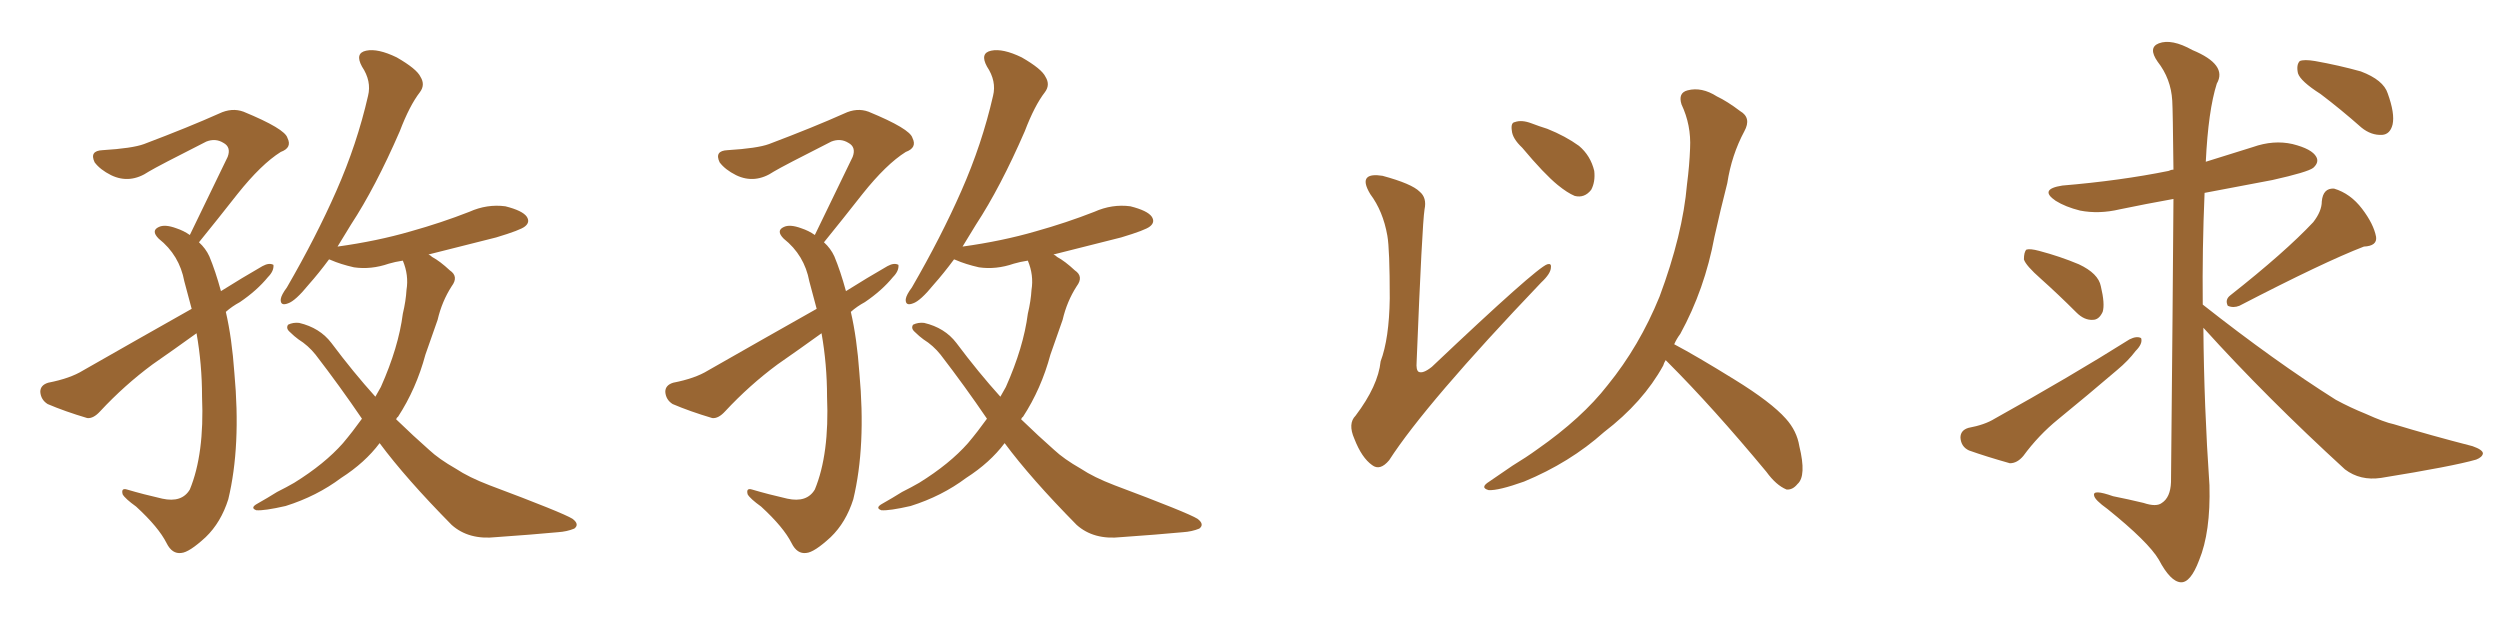 <svg xmlns="http://www.w3.org/2000/svg" xmlns:xlink="http://www.w3.org/1999/xlink" width="600" height="150"><path fill="#996633" padding="10" d="M54.20 74.85L54.20 74.85Q55.66 81.15 56.25 89.50L56.25 89.50Q57.86 107.08 54.79 119.82L54.79 119.82Q53.03 125.39 49.37 128.91L49.37 128.91Q45.41 132.57 43.51 132.71L43.51 132.71Q41.31 133.01 39.99 130.37L39.99 130.37Q38.09 126.56 32.67 121.58L32.67 121.58Q30.03 119.68 29.44 118.65L29.44 118.65Q29.00 117.04 30.47 117.48L30.47 117.48Q34.42 118.65 38.96 119.68L38.96 119.68Q43.65 120.70 45.56 117.48L45.56 117.48Q49.07 108.98 48.49 95.21L48.49 95.21Q48.49 87.45 47.17 79.98L47.17 79.98Q41.89 83.79 36.62 87.45L36.62 87.45Q29.88 92.43 24.02 98.73L24.02 98.73Q22.41 100.49 20.95 100.34L20.95 100.34Q15.53 98.73 11.43 96.97L11.43 96.97Q9.81 95.95 9.67 94.04L9.67 94.04Q9.67 92.43 11.57 91.85L11.57 91.85Q16.85 90.82 19.92 88.92L19.92 88.92Q33.54 81.15 46.00 74.12L46.00 74.12Q45.12 70.75 44.24 67.53L44.24 67.53Q43.07 61.23 38.09 57.28L38.09 57.28Q36.18 55.37 38.09 54.49L38.09 54.49Q39.55 53.76 42.33 54.79L42.33 54.79Q44.09 55.37 45.56 56.40L45.56 56.40Q50.54 46.14 54.64 37.65L54.64 37.65Q55.52 35.30 53.61 34.28L53.61 34.28Q51.71 33.11 49.51 33.98L49.51 33.98Q37.94 39.84 35.74 41.16L35.74 41.16Q31.20 44.24 26.66 42.04L26.66 42.04Q24.02 40.72 22.71 38.96L22.71 38.96Q21.39 36.18 24.61 36.04L24.61 36.04Q31.79 35.60 34.57 34.57L34.57 34.57Q45.41 30.47 52.59 27.25L52.59 27.25Q55.66 25.78 58.45 26.81L58.45 26.81Q68.41 30.91 68.99 33.11L68.99 33.11Q70.17 35.45 67.38 36.47L67.38 36.47Q62.70 39.40 56.98 46.58L56.98 46.58Q52.15 52.73 47.75 58.15L47.75 58.15Q49.37 59.62 50.24 61.52L50.24 61.52Q51.71 65.04 53.03 69.87L53.03 69.87Q58.15 66.65 62.99 63.87L62.99 63.87Q64.60 62.99 65.63 63.57L65.63 63.57Q65.77 65.04 64.31 66.50L64.31 66.50Q61.67 69.73 57.57 72.51L57.57 72.51Q55.66 73.54 54.20 74.85ZM91.11 106.35L91.11 106.35L91.11 106.35Q87.60 111.04 81.88 114.70L81.88 114.70Q76.03 119.09 68.55 121.44L68.55 121.44Q63.43 122.61 61.52 122.46L61.52 122.46Q59.91 121.88 61.82 120.85L61.82 120.85Q64.16 119.53 66.50 118.07L66.50 118.07Q68.85 116.89 70.61 115.87L70.61 115.87Q77.93 111.33 82.32 106.35L82.32 106.35Q84.67 103.56 86.87 100.49L86.87 100.49Q81.59 92.72 75.73 85.11L75.73 85.11Q73.97 82.91 71.63 81.45L71.63 81.45Q70.61 80.71 69.58 79.69L69.58 79.69Q68.55 78.81 69.14 77.93L69.14 77.93Q70.31 77.34 71.78 77.49L71.78 77.49Q76.76 78.66 79.54 82.32L79.54 82.32Q84.81 89.36 90.09 95.21L90.09 95.21Q90.82 93.90 91.41 92.87L91.41 92.87Q95.65 83.35 96.68 75.29L96.68 75.29Q97.41 72.22 97.56 69.58L97.56 69.58Q98.14 66.06 96.68 62.55L96.68 62.55Q94.78 62.84 93.31 63.28L93.31 63.28Q89.06 64.75 84.96 64.16L84.96 64.16Q81.74 63.43 79.39 62.40L79.39 62.40Q79.10 62.26 78.96 62.26L78.96 62.26Q76.46 65.63 74.12 68.26L74.12 68.26Q70.90 72.22 69.14 72.80L69.14 72.80Q67.24 73.54 67.38 71.78L67.38 71.78Q67.53 70.75 68.85 68.99L68.85 68.99Q75.88 56.84 80.71 45.85L80.71 45.85Q85.69 34.57 88.33 23.00L88.33 23.00Q89.21 19.48 86.87 15.97L86.87 15.97Q85.11 12.74 87.89 12.16L87.89 12.16Q90.67 11.57 95.21 13.77L95.21 13.77Q100.05 16.55 100.93 18.46L100.93 18.46Q102.10 20.36 100.78 22.12L100.78 22.12Q98.29 25.34 95.95 31.49L95.95 31.49Q90.09 44.97 84.23 53.91L84.23 53.91Q82.47 56.84 81.01 59.18L81.01 59.18Q90.53 57.86 98.58 55.52L98.58 55.52Q105.91 53.47 112.65 50.83L112.65 50.83Q116.89 48.93 121.29 49.51L121.29 49.51Q125.39 50.54 126.42 52.00L126.42 52.00Q127.29 53.32 125.98 54.35L125.98 54.35Q124.95 55.22 119.09 56.98L119.09 56.98Q110.45 59.18 102.83 61.08L102.83 61.08Q103.27 61.23 103.71 61.67L103.71 61.67Q105.62 62.70 107.96 64.89L107.96 64.89Q110.16 66.36 108.40 68.70L108.40 68.70Q106.05 72.36 105.03 76.76L105.03 76.76Q103.56 81.01 102.10 85.11L102.10 85.11Q99.90 93.31 95.51 100.05L95.51 100.05Q95.21 100.20 95.07 100.63L95.07 100.63Q99.32 104.74 102.98 107.96L102.98 107.96Q105.32 110.16 109.42 112.50L109.42 112.50Q112.50 114.55 117.48 116.46L117.48 116.46Q135.06 123.05 137.40 124.51L137.40 124.51Q139.16 125.83 137.84 126.86L137.84 126.86Q136.08 127.59 133.89 127.73L133.89 127.73Q127.59 128.32 119.09 128.91L119.09 128.91Q112.50 129.64 108.40 125.98L108.40 125.98Q97.41 114.84 91.11 106.35ZM204.20 74.85L204.20 74.85Q205.66 81.15 206.25 89.50L206.25 89.50Q207.86 107.08 204.79 119.82L204.79 119.82Q203.03 125.39 199.37 128.91L199.37 128.91Q195.41 132.57 193.51 132.71L193.51 132.71Q191.31 133.01 189.99 130.37L189.99 130.37Q188.09 126.56 182.67 121.58L182.67 121.58Q180.03 119.68 179.44 118.65L179.44 118.65Q179.00 117.04 180.47 117.48L180.47 117.48Q184.42 118.65 188.96 119.68L188.96 119.68Q193.65 120.70 195.56 117.48L195.56 117.48Q199.07 108.98 198.49 95.21L198.49 95.21Q198.49 87.45 197.17 79.98L197.17 79.98Q191.89 83.79 186.62 87.45L186.62 87.45Q179.88 92.43 174.02 98.73L174.02 98.73Q172.41 100.49 170.95 100.34L170.95 100.34Q165.53 98.73 161.43 96.97L161.43 96.97Q159.81 95.95 159.67 94.04L159.67 94.04Q159.67 92.43 161.57 91.85L161.57 91.85Q166.85 90.82 169.92 88.92L169.92 88.92Q183.54 81.15 196.00 74.12L196.00 74.12Q195.12 70.75 194.24 67.53L194.24 67.53Q193.07 61.23 188.09 57.28L188.09 57.28Q186.18 55.37 188.09 54.49L188.09 54.49Q189.55 53.76 192.33 54.79L192.33 54.79Q194.09 55.37 195.56 56.40L195.56 56.40Q200.54 46.14 204.64 37.65L204.64 37.65Q205.52 35.30 203.61 34.28L203.61 34.28Q201.71 33.11 199.51 33.98L199.51 33.98Q187.94 39.84 185.74 41.16L185.74 41.16Q181.20 44.24 176.66 42.04L176.66 42.04Q174.02 40.72 172.71 38.96L172.71 38.96Q171.39 36.18 174.61 36.04L174.61 36.04Q181.79 35.60 184.57 34.57L184.57 34.57Q195.41 30.47 202.59 27.25L202.59 27.25Q205.66 25.78 208.45 26.81L208.45 26.81Q218.41 30.91 218.99 33.11L218.99 33.11Q220.17 35.45 217.38 36.47L217.38 36.47Q212.70 39.40 206.98 46.58L206.98 46.58Q202.15 52.73 197.75 58.15L197.75 58.15Q199.37 59.62 200.24 61.52L200.24 61.52Q201.71 65.04 203.03 69.87L203.03 69.87Q208.15 66.65 212.99 63.87L212.99 63.87Q214.60 62.99 215.63 63.57L215.63 63.57Q215.77 65.04 214.31 66.50L214.31 66.50Q211.67 69.73 207.57 72.51L207.57 72.51Q205.66 73.54 204.20 74.85ZM241.11 106.35L241.11 106.35L241.11 106.35Q237.60 111.04 231.88 114.70L231.88 114.70Q226.03 119.09 218.55 121.44L218.55 121.44Q213.43 122.61 211.52 122.46L211.52 122.46Q209.91 121.88 211.82 120.85L211.82 120.85Q214.16 119.53 216.50 118.07L216.50 118.07Q218.85 116.89 220.61 115.87L220.61 115.87Q227.93 111.33 232.32 106.35L232.32 106.35Q234.67 103.56 236.87 100.49L236.87 100.49Q231.59 92.72 225.73 85.11L225.73 85.11Q223.97 82.91 221.63 81.45L221.63 81.45Q220.61 80.71 219.58 79.69L219.58 79.69Q218.55 78.81 219.14 77.93L219.14 77.93Q220.31 77.34 221.78 77.49L221.78 77.49Q226.76 78.66 229.54 82.32L229.54 82.32Q234.81 89.36 240.09 95.21L240.09 95.21Q240.82 93.90 241.41 92.87L241.41 92.87Q245.65 83.35 246.68 75.29L246.68 75.29Q247.41 72.22 247.56 69.58L247.56 69.58Q248.14 66.06 246.68 62.55L246.68 62.55Q244.78 62.84 243.31 63.28L243.31 63.28Q239.06 64.75 234.96 64.16L234.96 64.16Q231.74 63.43 229.39 62.40L229.39 62.40Q229.10 62.26 228.96 62.26L228.96 62.26Q226.46 65.63 224.12 68.26L224.12 68.26Q220.90 72.22 219.14 72.80L219.14 72.80Q217.24 73.54 217.38 71.78L217.38 71.78Q217.53 70.75 218.85 68.99L218.85 68.99Q225.88 56.84 230.71 45.85L230.71 45.85Q235.69 34.57 238.33 23.00L238.33 23.00Q239.21 19.48 236.87 15.97L236.87 15.97Q235.11 12.74 237.89 12.16L237.89 12.16Q240.67 11.57 245.21 13.77L245.21 13.77Q250.05 16.55 250.93 18.46L250.93 18.46Q252.10 20.36 250.78 22.12L250.78 22.12Q248.29 25.34 245.95 31.49L245.95 31.49Q240.09 44.97 234.23 53.91L234.23 53.91Q232.47 56.84 231.01 59.18L231.01 59.18Q240.53 57.86 248.58 55.52L248.58 55.52Q255.91 53.47 262.65 50.83L262.65 50.83Q266.89 48.93 271.29 49.51L271.29 49.51Q275.39 50.54 276.42 52.00L276.42 52.00Q277.29 53.32 275.98 54.35L275.98 54.35Q274.95 55.22 269.09 56.98L269.09 56.98Q260.45 59.18 252.83 61.08L252.83 61.08Q253.27 61.23 253.71 61.67L253.71 61.67Q255.62 62.70 257.96 64.89L257.96 64.89Q260.16 66.36 258.40 68.70L258.40 68.70Q256.05 72.36 255.03 76.76L255.03 76.76Q253.56 81.01 252.10 85.11L252.10 85.11Q249.90 93.31 245.51 100.05L245.51 100.05Q245.21 100.20 245.07 100.63L245.07 100.63Q249.32 104.74 252.98 107.96L252.98 107.96Q255.32 110.16 259.42 112.50L259.42 112.50Q262.50 114.55 267.48 116.46L267.48 116.46Q285.06 123.05 287.40 124.51L287.40 124.51Q289.16 125.83 287.84 126.86L287.84 126.86Q286.08 127.59 283.89 127.73L283.89 127.73Q277.59 128.32 269.09 128.91L269.09 128.91Q262.50 129.64 258.40 125.98L258.40 125.98Q247.41 114.84 241.11 106.35ZM332.96 56.54L332.96 56.54Q331.93 50.68 328.86 46.58L328.86 46.58Q327.10 43.65 328.13 42.63L328.13 42.63Q329.00 41.75 331.79 42.19L331.79 42.19Q338.82 44.09 340.72 46.00L340.72 46.00Q342.48 47.46 341.89 50.24L341.89 50.24Q341.31 53.91 339.99 86.87L339.99 86.87Q339.84 88.77 340.43 89.21L340.43 89.21Q341.46 89.79 343.65 88.04L343.65 88.04Q368.70 64.31 371.34 63.43L371.34 63.43Q372.36 63.13 372.22 64.16L372.22 64.16Q372.22 65.63 369.87 67.82L369.87 67.82Q342.19 96.83 333.40 110.45L333.40 110.45Q331.20 113.09 329.30 111.62L329.30 111.62Q326.81 109.86 325.05 105.32L325.05 105.32Q323.44 101.66 325.34 99.76L325.34 99.76Q330.76 92.58 331.35 86.72L331.35 86.72Q333.40 81.30 333.54 71.63L333.54 71.63Q333.54 59.77 332.96 56.54ZM365.33 35.45L365.33 35.45Q362.99 33.25 362.84 31.35L362.84 31.35Q362.55 29.44 363.57 29.30L363.57 29.30Q365.19 28.71 367.53 29.59L367.53 29.59Q369.43 30.32 371.34 30.91L371.34 30.91Q375.73 32.67 378.96 35.01L378.96 35.01Q381.74 37.35 382.62 41.02L382.62 41.02Q382.91 43.65 381.88 45.56L381.88 45.56Q380.27 47.61 377.93 47.02L377.93 47.02Q376.17 46.29 373.83 44.38L373.83 44.38Q370.61 41.75 365.33 35.45ZM399.76 86.43L399.76 86.43L399.76 86.43Q399.32 87.16 399.17 87.74L399.17 87.74Q394.34 96.53 384.96 103.71L384.96 103.71Q376.76 111.04 365.77 115.58L365.77 115.58Q359.62 117.77 357.28 117.63L357.28 117.63Q355.08 117.04 357.42 115.58L357.42 115.58Q360.21 113.67 362.99 111.77L362.99 111.77Q366.36 109.72 368.99 107.81L368.99 107.81Q379.69 100.34 385.84 92.43L385.84 92.43Q393.46 83.06 398.29 71.19L398.29 71.19Q403.86 56.25 404.88 44.24L404.88 44.24Q405.47 39.70 405.62 35.60L405.62 35.60Q405.91 30.03 403.56 25.05L403.56 25.05Q402.69 22.27 405.03 21.68L405.03 21.68Q408.40 20.80 412.06 23.14L412.06 23.14Q414.55 24.32 417.63 26.66L417.63 26.66Q420.41 28.27 418.65 31.49L418.65 31.49Q415.58 37.21 414.55 43.95L414.55 43.95Q412.94 50.24 411.47 56.84L411.47 56.84Q409.13 69.43 403.27 80.13L403.27 80.13Q402.39 81.30 401.81 82.62L401.81 82.62Q407.08 85.40 416.31 91.11L416.31 91.11Q425.10 96.53 428.61 100.49L428.61 100.49Q431.25 103.42 431.84 107.08L431.84 107.08Q433.59 114.26 431.40 116.16L431.40 116.16Q430.22 117.63 428.76 117.48L428.76 117.48Q426.27 116.46 423.93 113.23L423.93 113.23Q411.04 97.71 400.34 87.01L400.34 87.01Q399.90 86.57 399.76 86.43ZM489.84 66.94L489.84 66.94Q486.18 63.72 485.74 62.26L485.74 62.26Q485.74 60.50 486.33 59.91L486.33 59.91Q487.21 59.62 489.40 60.21L489.40 60.21Q494.38 61.52 498.93 63.43L498.93 63.43Q503.61 65.63 504.20 68.70L504.20 68.70Q505.22 72.95 504.64 74.85L504.64 74.85Q503.76 76.76 502.29 76.76L502.29 76.76Q500.24 76.90 498.34 75L498.34 75Q493.95 70.61 489.84 66.94ZM472.41 102.69L472.41 102.69Q476.37 101.95 478.71 100.49L478.71 100.49Q496.88 90.38 511.08 81.45L511.08 81.45Q512.84 80.57 513.87 81.15L513.87 81.15Q514.31 82.47 512.55 84.23L512.55 84.23Q510.79 86.57 508.15 88.77L508.15 88.77Q501.12 94.78 493.95 100.63L493.95 100.63Q489.26 104.44 485.60 109.42L485.60 109.42Q484.13 111.18 482.37 111.18L482.37 111.18Q476.66 109.57 472.56 108.11L472.56 108.11Q470.65 107.23 470.51 105.03L470.51 105.03Q470.51 103.27 472.41 102.69ZM555.18 53.32L555.18 53.32Q557.23 50.68 557.23 48.34L557.23 48.34Q557.52 45.12 560.16 45.26L560.16 45.26Q564.11 46.44 566.89 50.10L566.89 50.10Q569.68 53.76 570.26 56.84L570.26 56.84Q570.56 59.03 567.33 59.18L567.33 59.18Q557.81 62.84 537.45 73.39L537.45 73.39Q535.99 73.97 534.67 73.39L534.67 73.39Q533.94 71.92 535.25 70.90L535.25 70.90Q548.44 60.50 555.18 53.32ZM528.81 78.66L528.81 78.66Q528.96 97.41 530.27 116.46L530.27 116.46Q530.57 127.73 527.78 134.47L527.78 134.47Q525.73 139.89 523.39 139.75L523.39 139.75Q520.90 139.60 518.12 134.33L518.12 134.33Q515.63 130.08 505.81 122.17L505.81 122.17Q502.73 119.97 502.59 118.95L502.59 118.95Q502.15 117.33 507.13 119.09L507.13 119.09Q510.79 119.82 514.45 120.70L514.45 120.70Q517.53 121.73 518.85 120.70L518.85 120.70Q520.90 119.38 521.04 115.72L521.04 115.72Q521.48 70.61 521.63 47.75L521.63 47.75Q515.04 48.93 508.74 50.24L508.74 50.24Q503.76 51.42 499.22 50.54L499.22 50.54Q495.70 49.66 493.36 48.19L493.36 48.19Q489.26 45.41 494.97 44.53L494.97 44.53Q508.89 43.36 520.46 41.02L520.46 41.02Q521.04 40.72 521.63 40.72L521.63 40.72Q521.48 26.37 521.34 24.17L521.34 24.17Q521.04 18.90 517.82 14.79L517.82 14.79Q515.48 11.43 518.12 10.40L518.12 10.40Q521.19 9.23 526.17 12.01L526.17 12.01Q534.67 15.53 532.03 20.07L532.03 20.07Q529.98 26.51 529.39 38.82L529.39 38.82Q534.96 37.06 540.67 35.30L540.67 35.30Q545.65 33.54 550.20 34.57L550.20 34.57Q554.88 35.74 555.91 37.65L555.91 37.65Q556.64 38.96 555.18 40.28L555.18 40.28Q553.86 41.31 545.36 43.21L545.36 43.21Q537.01 44.82 529.10 46.29L529.10 46.29Q528.52 59.77 528.66 73.10L528.66 73.10Q545.95 86.72 560.60 95.95L560.60 95.95Q564.11 97.85 567.77 99.32L567.77 99.32Q572.31 101.37 574.51 101.81L574.51 101.81Q583.15 104.44 593.41 107.08L593.41 107.08Q595.90 107.96 595.90 108.84L595.90 108.84Q595.75 109.72 594.29 110.30L594.29 110.30Q588.72 111.91 571.44 114.70L571.44 114.70Q566.46 115.43 562.79 112.65L562.79 112.65Q543.90 95.36 528.81 78.66ZM556.93 22.56L556.93 22.56L556.93 22.56Q552.10 19.48 551.51 17.58L551.51 17.58Q551.07 15.53 551.95 14.65L551.95 14.65Q552.98 14.21 555.62 14.65L555.62 14.65Q561.33 15.67 566.60 17.14L566.60 17.14Q572.02 19.19 573.05 22.41L573.05 22.41Q574.80 27.25 574.22 29.88L574.22 29.88Q573.63 32.23 571.73 32.37L571.73 32.37Q569.09 32.52 566.75 30.62L566.75 30.62Q561.77 26.22 556.93 22.56Z"/></svg>